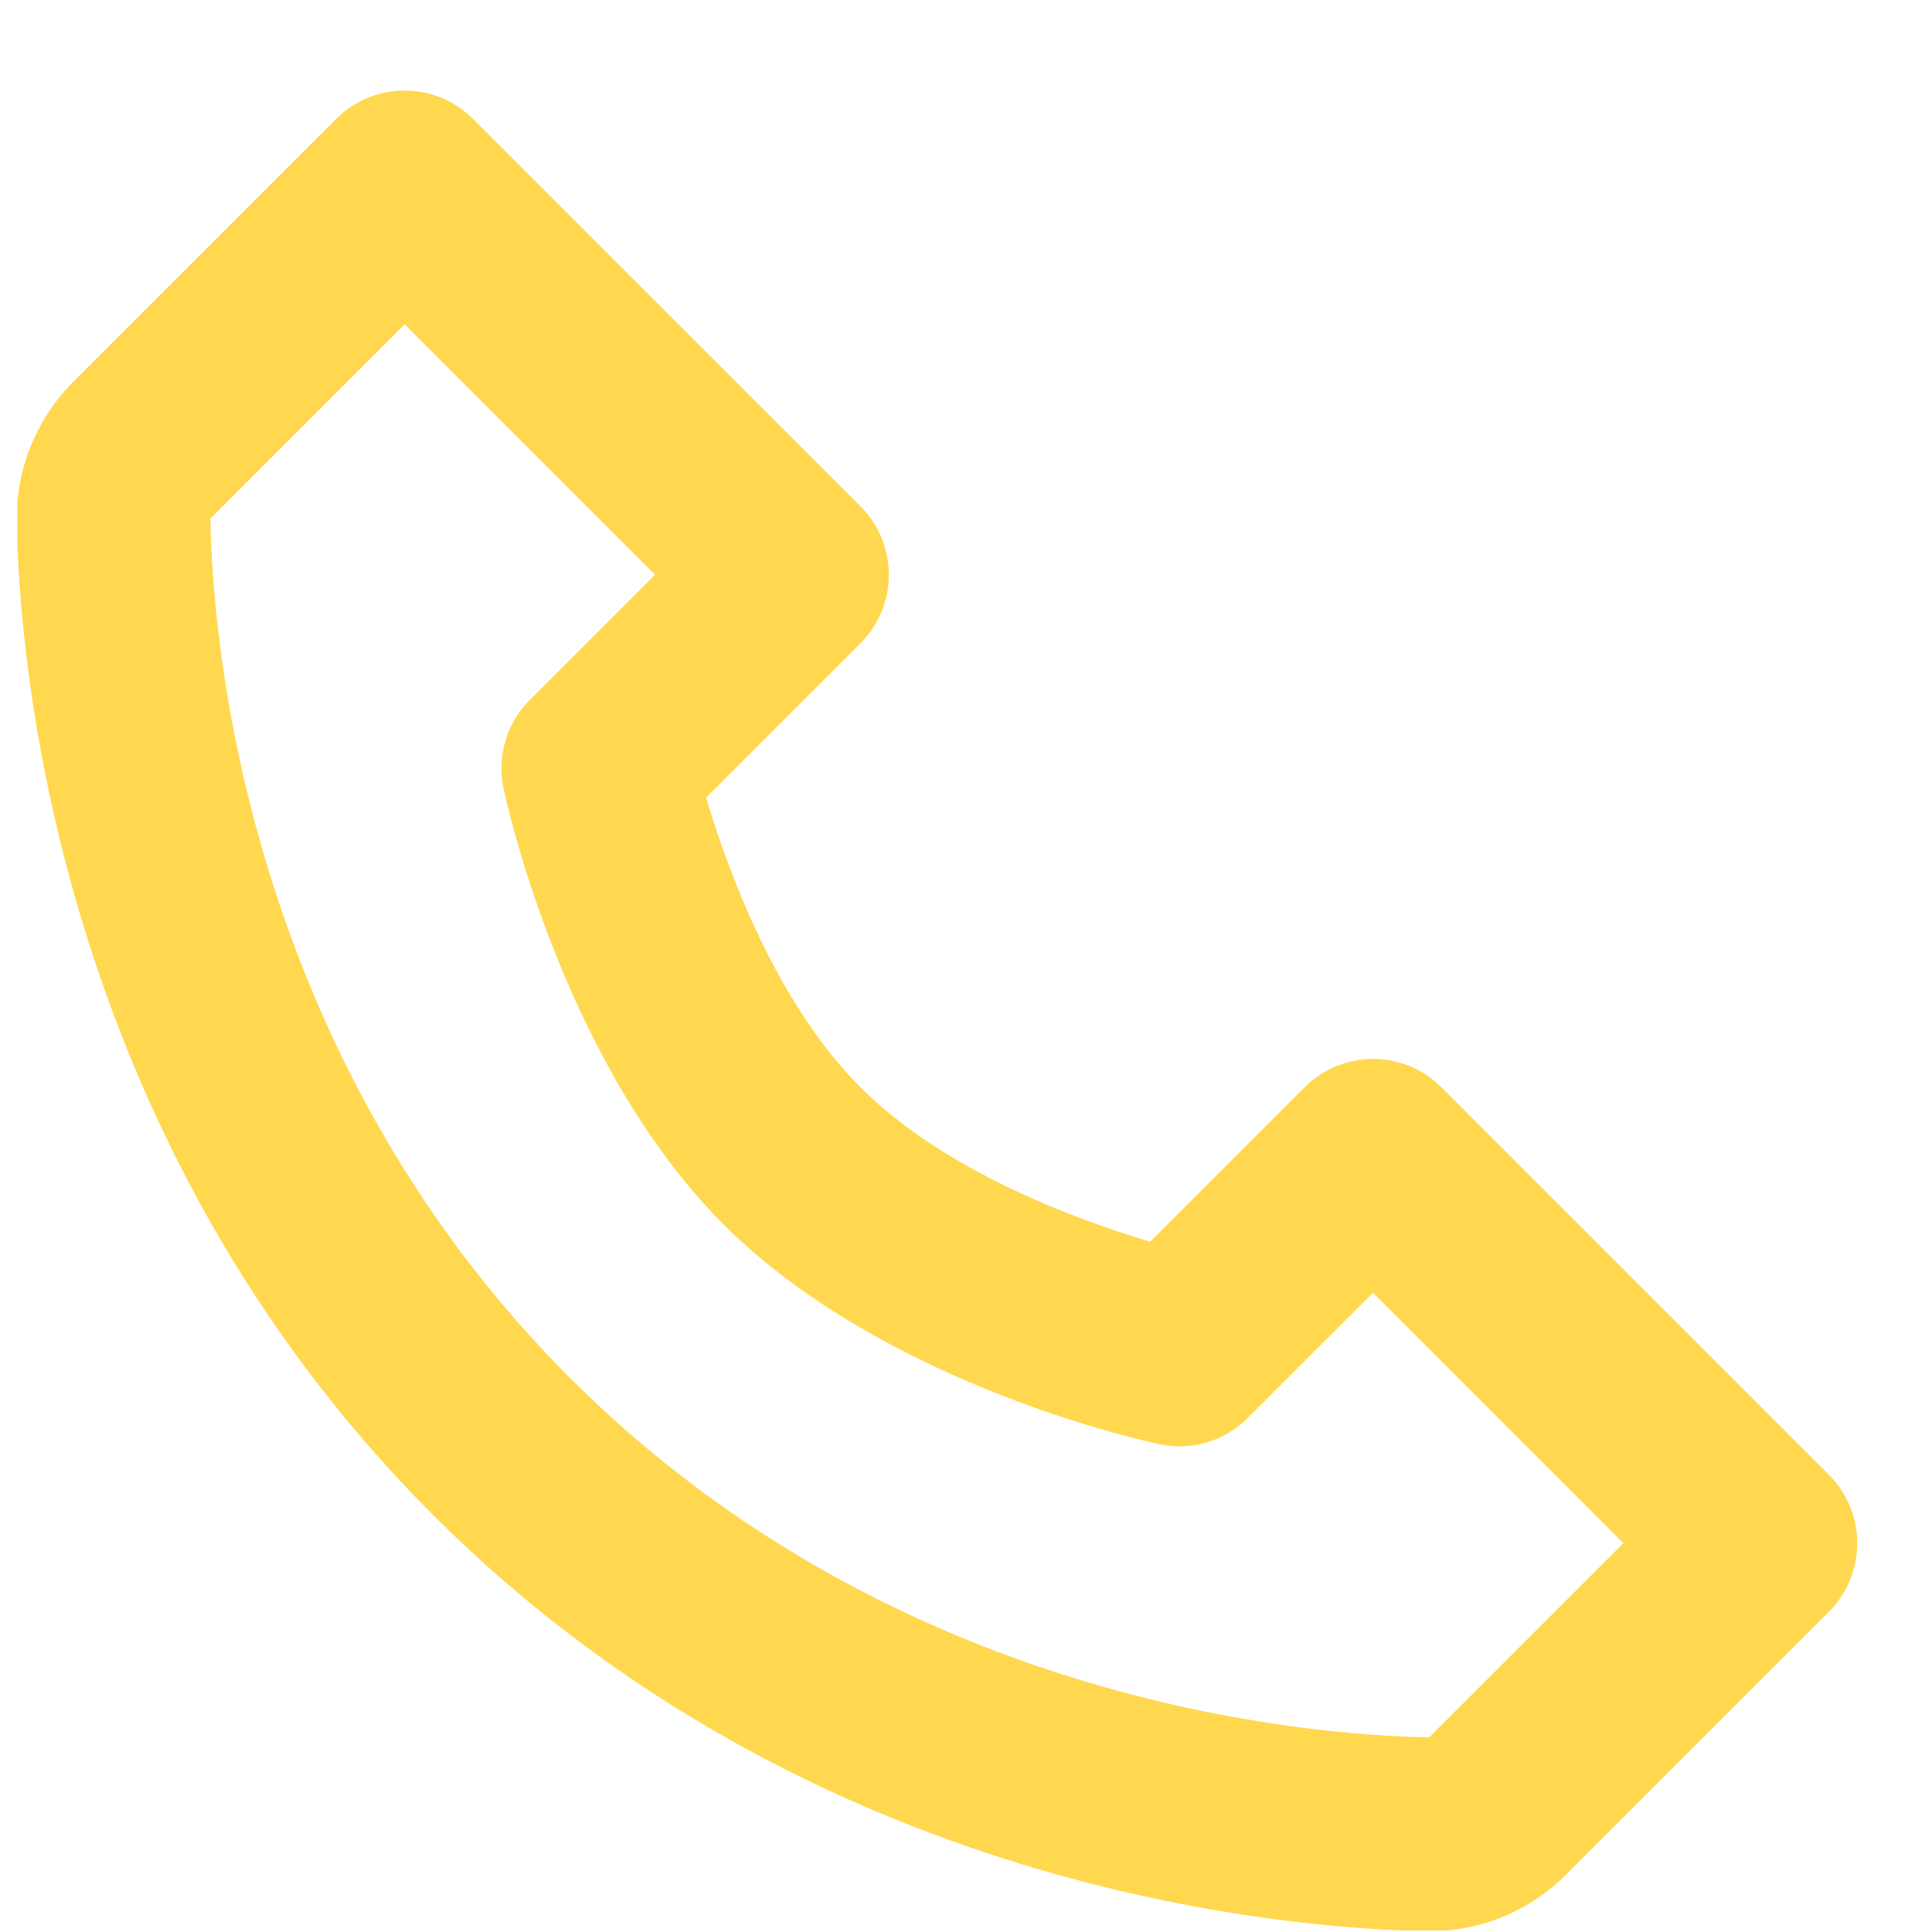 <svg width="21" height="21" viewBox="0 0 21 21" fill="none" xmlns="http://www.w3.org/2000/svg">
<g clip-path="url(#clip0_871_7757)">
<path fill-rule="evenodd" clip-rule="evenodd" d="M14.18 11.819L12.502 13.497C11.724 13.265 10.273 12.739 9.353 11.819C8.433 10.899 7.906 9.447 7.675 8.669L9.353 6.992C9.764 6.58 9.764 5.915 9.353 5.503L5.142 1.293C4.73 0.881 4.065 0.881 3.654 1.293L0.799 4.147C0.399 4.547 0.174 5.097 0.182 5.658C0.206 7.157 0.603 12.363 4.706 16.466C8.809 20.569 14.016 20.965 15.516 20.991H15.545C16.101 20.991 16.626 20.771 17.024 20.374L19.879 17.519C20.29 17.107 20.29 16.442 19.879 16.03L15.668 11.819C15.257 11.407 14.591 11.407 14.18 11.819ZM6.195 14.977C2.651 11.434 2.308 6.923 2.287 5.636L4.398 3.525L7.12 6.247L5.759 7.608C5.507 7.859 5.4 8.221 5.473 8.568C5.498 8.689 6.116 11.56 7.863 13.307C9.61 15.055 12.481 15.673 12.602 15.698C12.953 15.773 13.312 15.664 13.562 15.413L14.924 14.052L17.646 16.774L15.535 18.884C14.221 18.862 9.726 18.509 6.195 14.977Z" fill="#FFD84F"/>
</g>
<defs>
<clipPath id="clip0_871_7757">
<rect width="20" height="20" fill="white" transform="translate(0.188 0.984)"/>
</clipPath>
</defs>
</svg>
